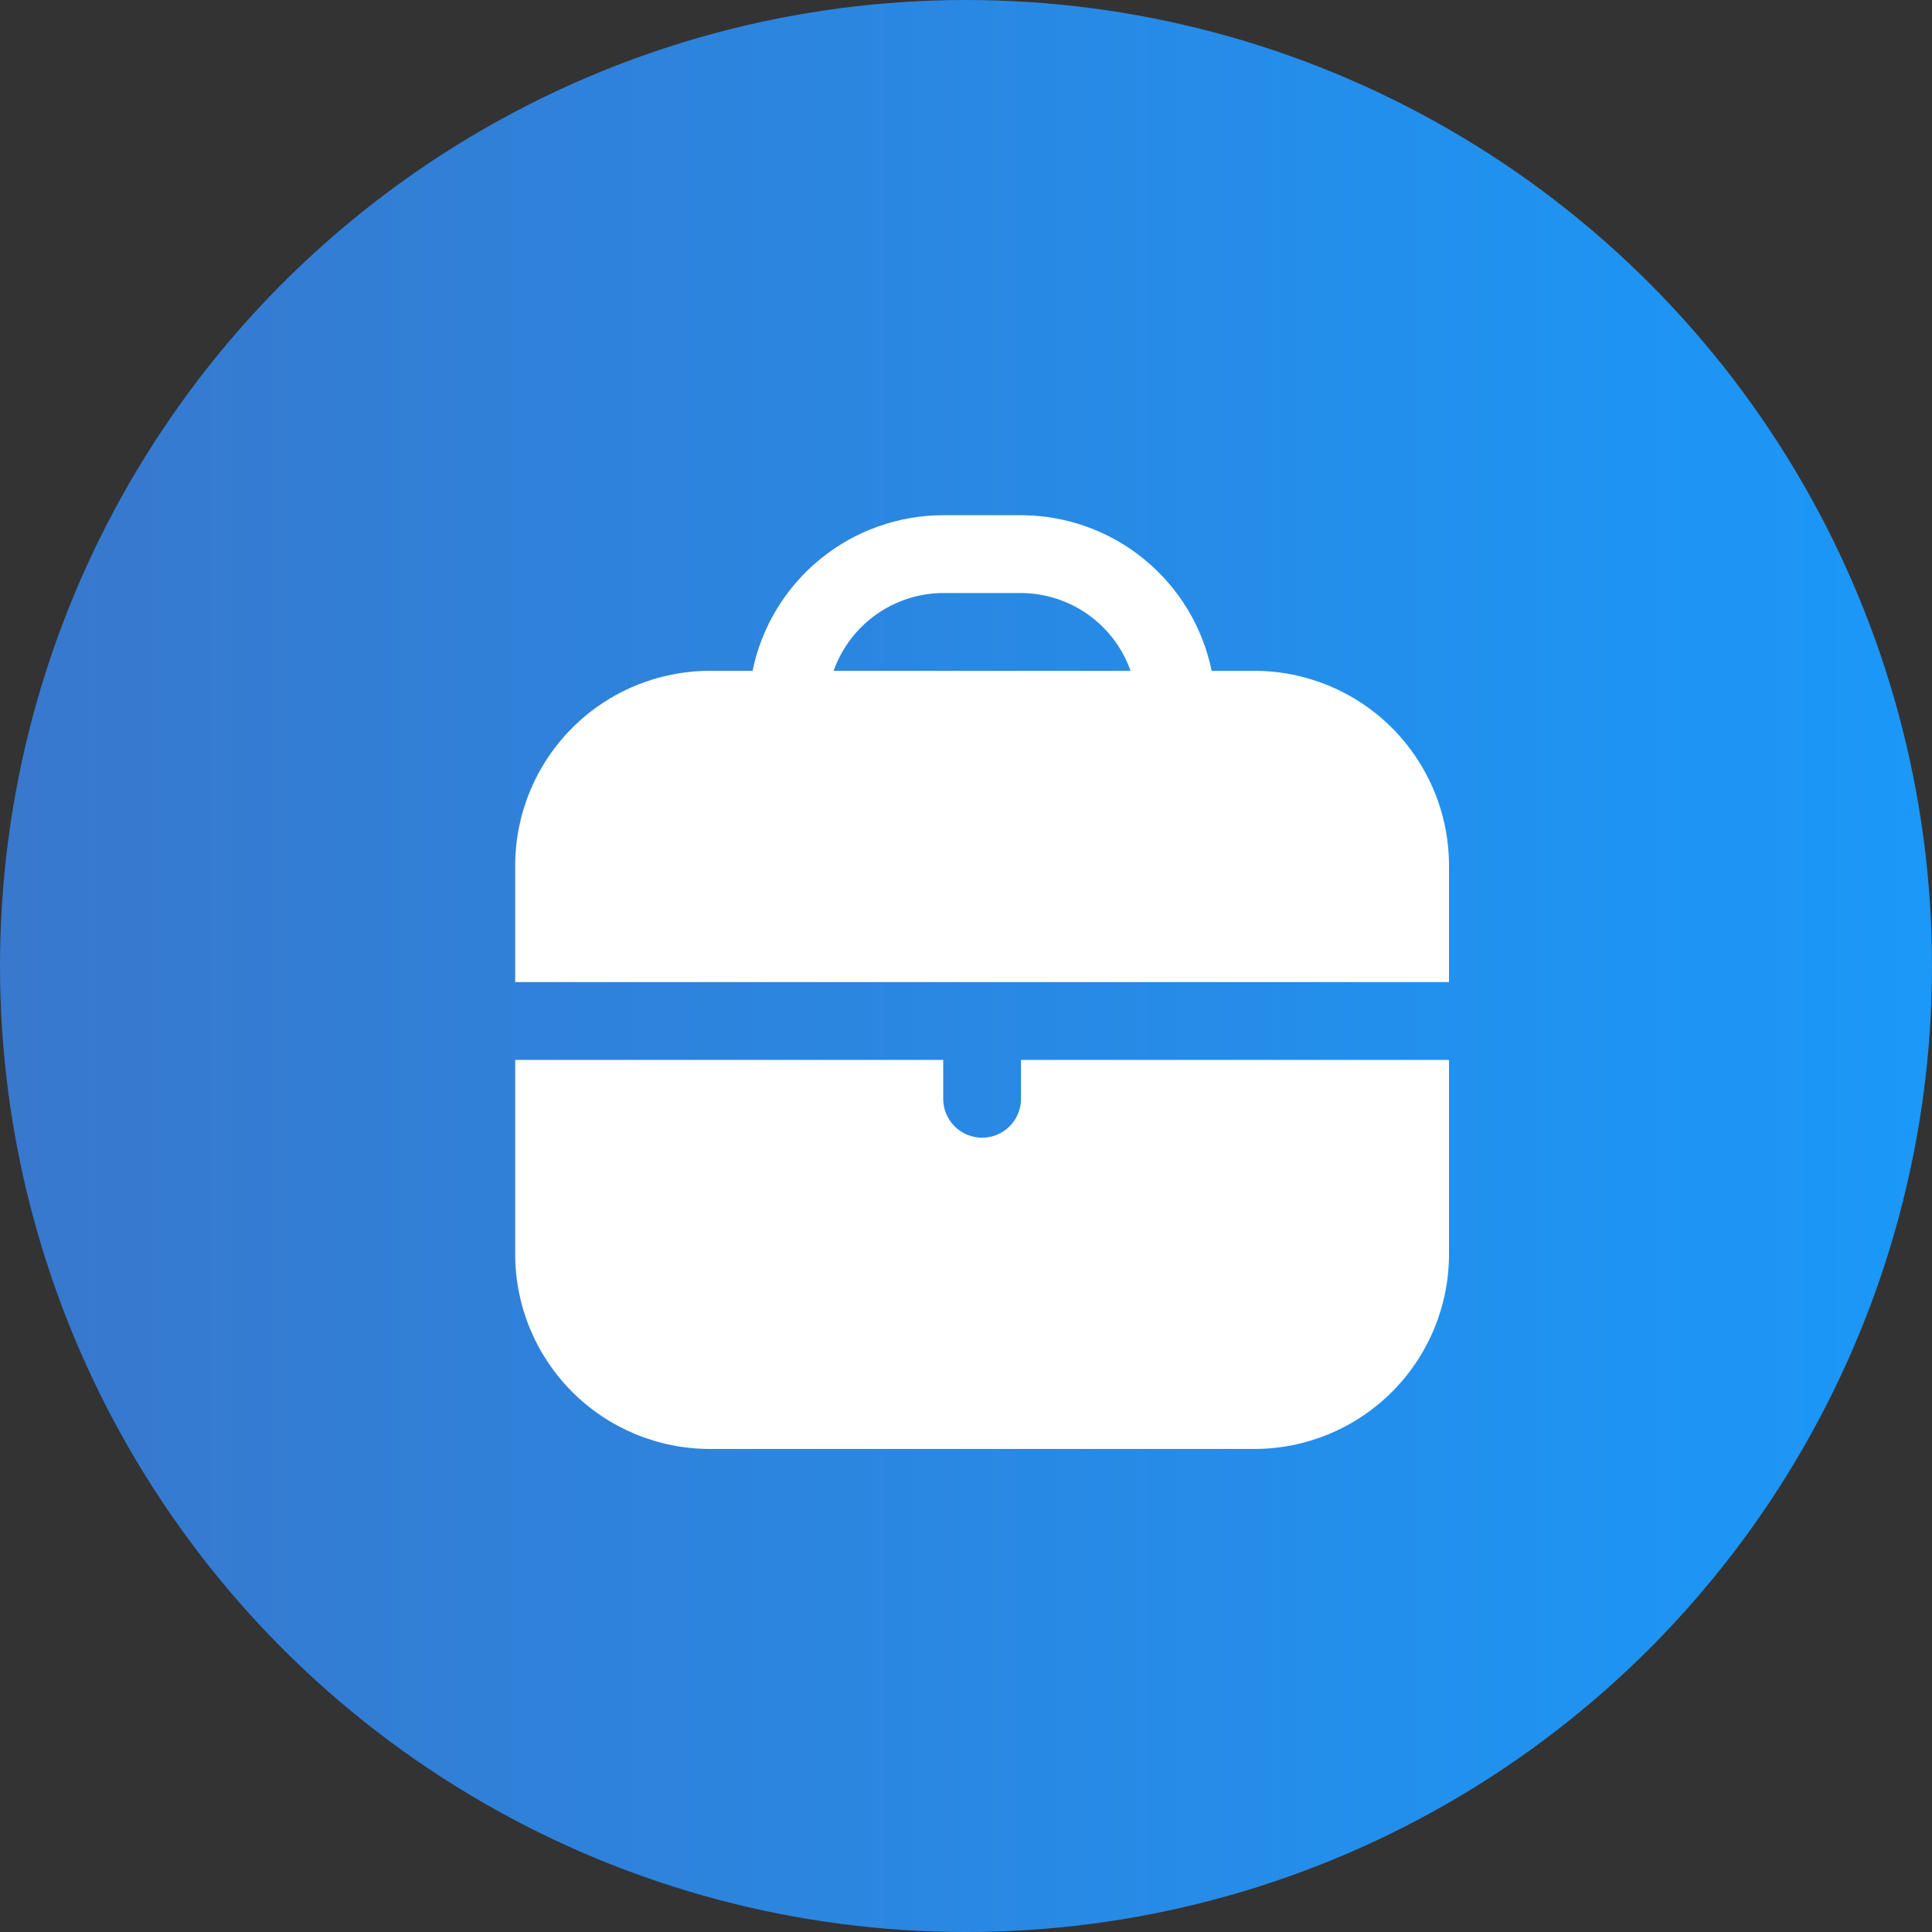<?xml version="1.0" encoding="UTF-8"?> <svg xmlns="http://www.w3.org/2000/svg" width="60" height="60" viewBox="0 0 60 60" fill="none"><rect x="0" y="0" width="60" height="60" fill="#333333" stroke="none"/><circle cx="30" cy="30" r="30" fill="url(#paint0_linear_58_55)"></circle><g clip-path="url(#clip0_58_55)"><path d="M38.958 20.833H37.629C37.349 19.47 36.607 18.244 35.528 17.364C34.45 16.483 33.101 16.002 31.708 16H29.292C27.899 16.002 26.55 16.483 25.472 17.364C24.393 18.244 23.651 19.47 23.371 20.833H22.042C20.44 20.835 18.904 21.472 17.772 22.605C16.639 23.738 16.002 25.273 16 26.875V30.5H45V26.875C44.998 25.273 44.361 23.738 43.228 22.605C42.096 21.472 40.56 20.835 38.958 20.833ZM25.889 20.833C26.138 20.129 26.599 19.519 27.208 19.086C27.817 18.654 28.545 18.42 29.292 18.417H31.708C32.455 18.42 33.183 18.654 33.792 19.086C34.401 19.519 34.862 20.129 35.111 20.833H25.889Z" fill="white"></path><path d="M31.708 34.124C31.708 34.445 31.581 34.752 31.354 34.979C31.128 35.205 30.82 35.333 30.5 35.333C30.18 35.333 29.872 35.205 29.646 34.979C29.419 34.752 29.292 34.445 29.292 34.124V32.916H16V38.958C16.002 40.559 16.639 42.095 17.772 43.228C18.904 44.36 20.44 44.997 22.042 44.999H38.958C40.56 44.997 42.096 44.36 43.228 43.228C44.361 42.095 44.998 40.559 45 38.958V32.916H31.708V34.124Z" fill="white"></path></g><defs><linearGradient id="paint0_linear_58_55" x1="0" y1="30" x2="69.216" y2="30" gradientUnits="userSpaceOnUse"><stop stop-color="#3878CD"></stop><stop offset="1" stop-color="#169DFF"></stop></linearGradient><clipPath id="clip0_58_55"><rect width="29" height="29" fill="white" transform="translate(16 16)"></rect></clipPath></defs></svg> 